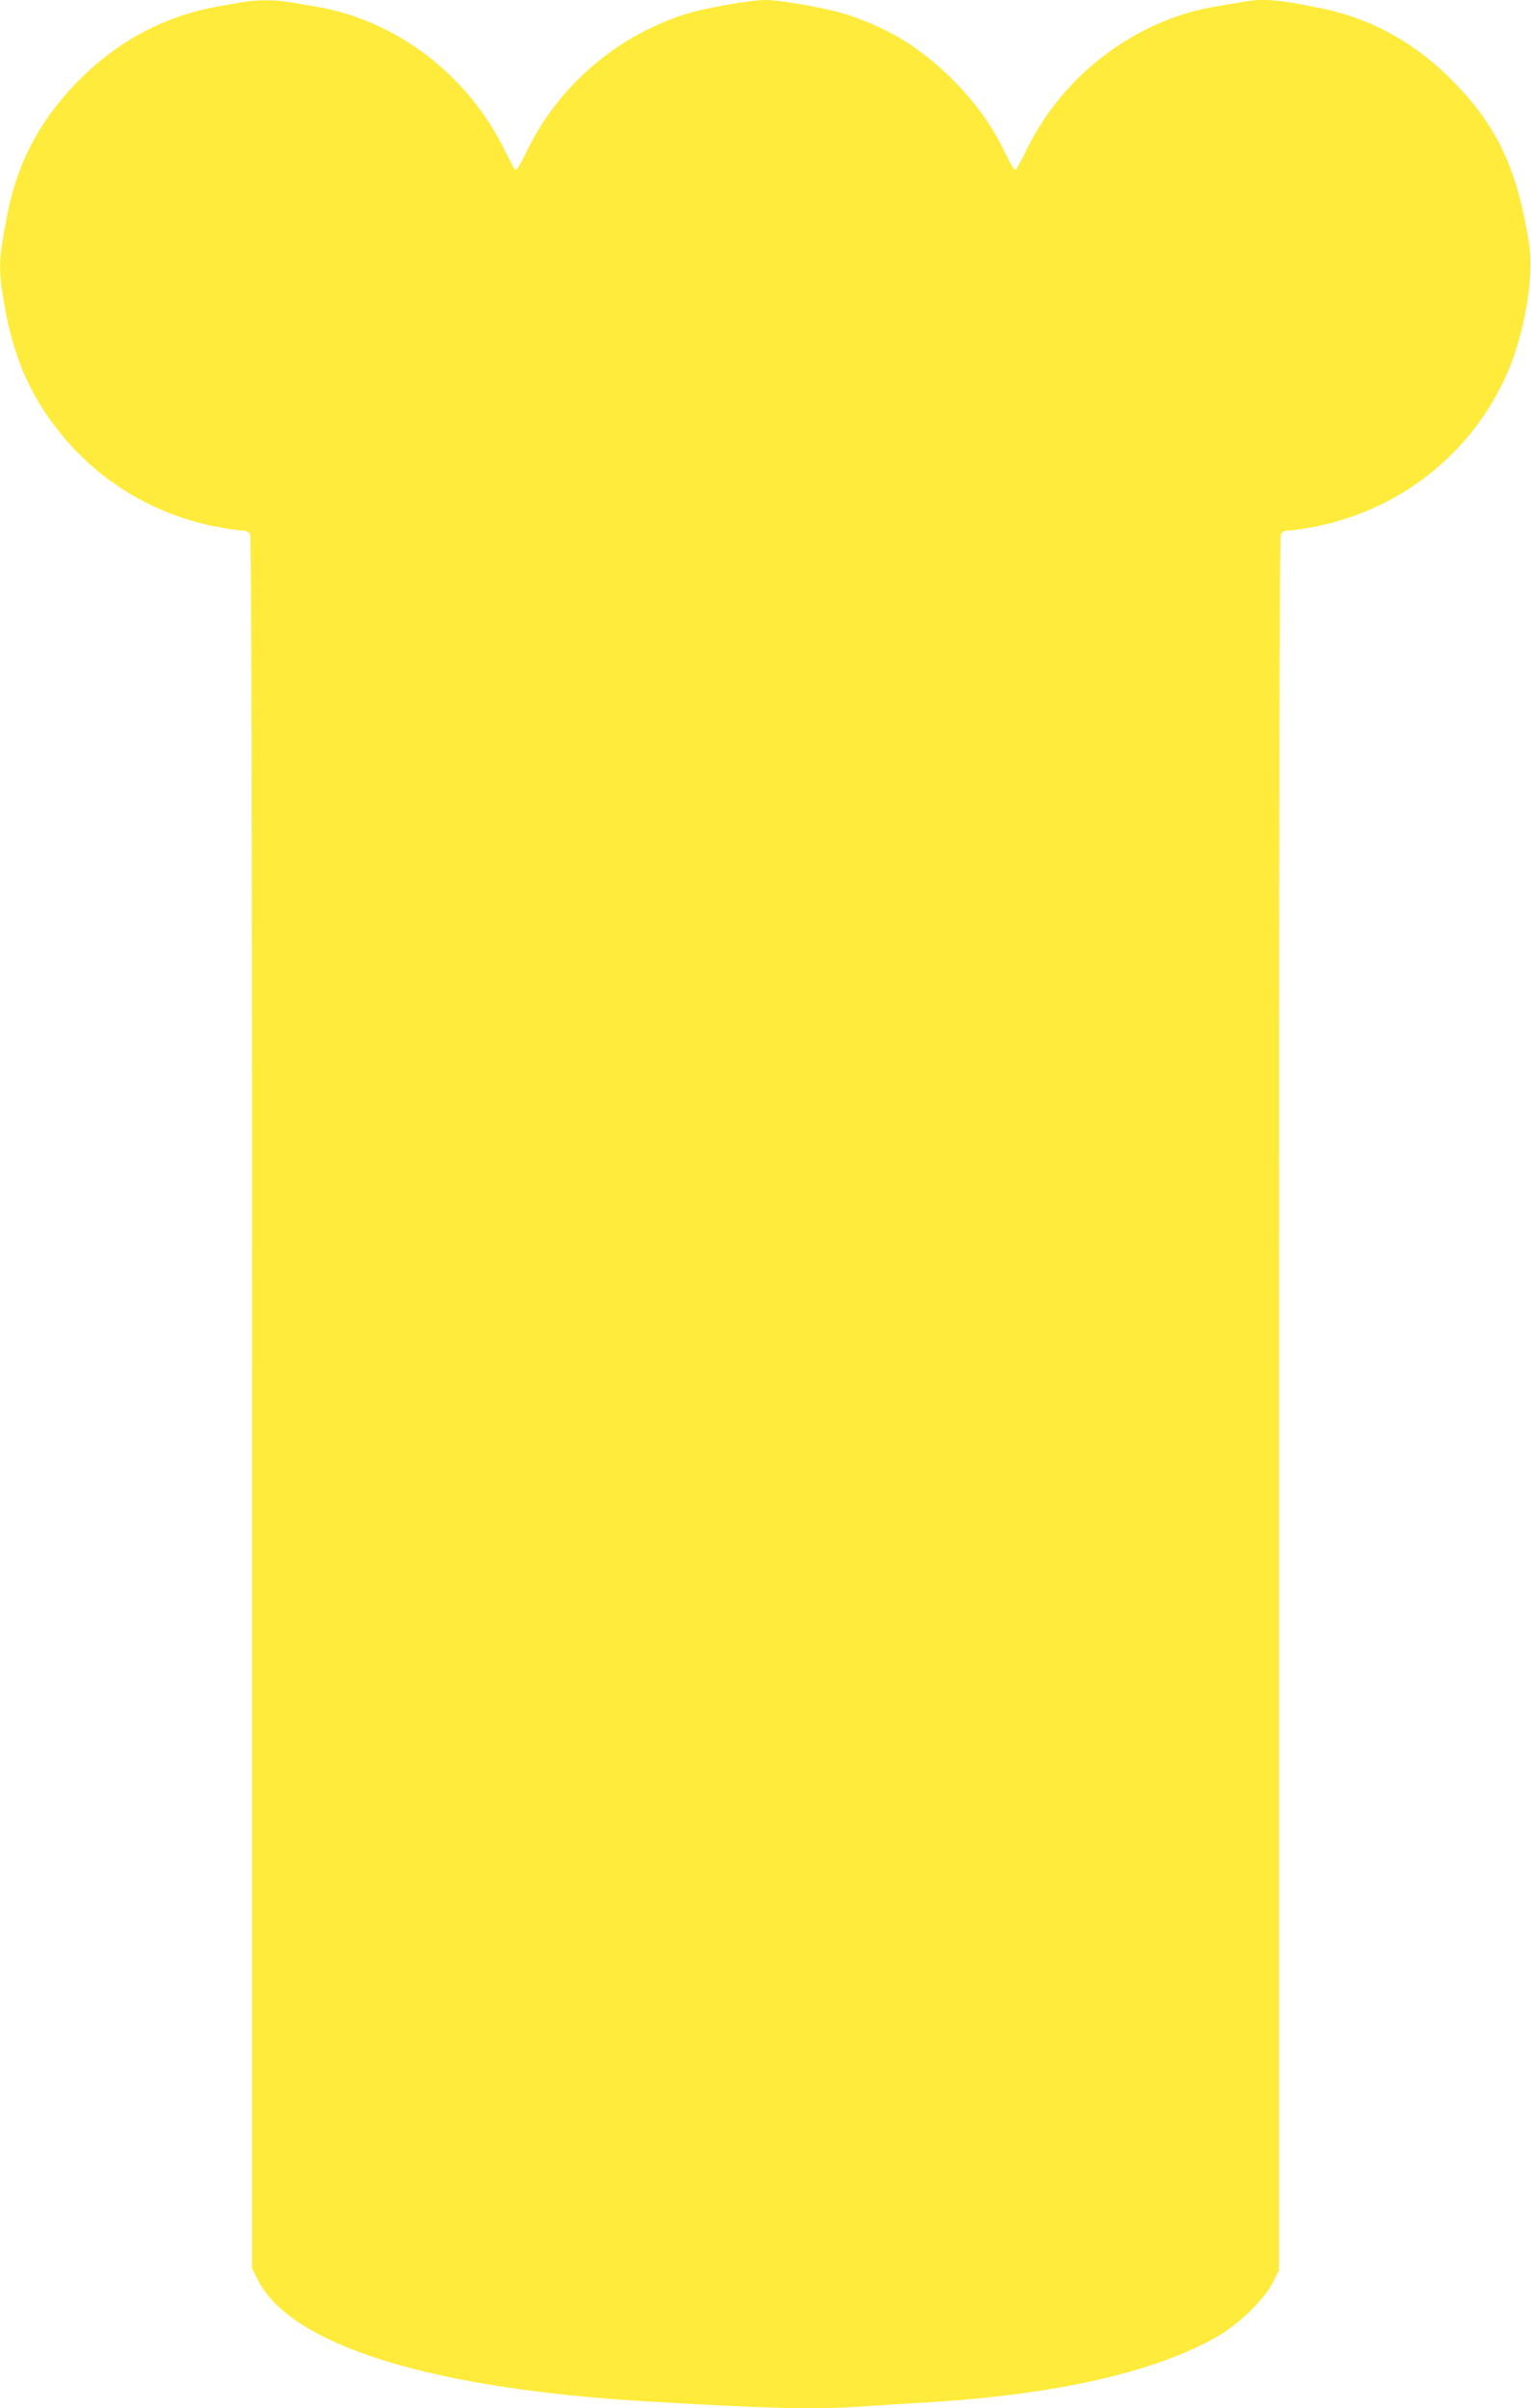 <?xml version="1.0" standalone="no"?>
<!DOCTYPE svg PUBLIC "-//W3C//DTD SVG 20010904//EN"
 "http://www.w3.org/TR/2001/REC-SVG-20010904/DTD/svg10.dtd">
<svg version="1.0" xmlns="http://www.w3.org/2000/svg"
 width="814pt" height="1280pt" viewBox="0 0 814 1280"
 preserveAspectRatio="xMidYMid meet">
<g transform="translate(0,1280) scale(0.1,-0.1)"
fill="#ffeb3b" stroke="none">
<path d="M1285 12788 c-27 -5 -88 -16 -135 -24 -263 -48 -504 -172 -702 -363
-217 -208 -350 -445 -406 -727 -49 -245 -52 -294 -22 -476 38 -225 98 -395
198 -556 215 -345 559 -577 961 -647 46 -8 96 -15 112 -15 18 0 32 -7 39 -19
7 -14 10 -1468 10 -4619 l0 -4599 31 -61 c172 -346 914 -578 2064 -646 656
-39 907 -45 1165 -26 74 5 218 14 320 20 694 40 1231 163 1560 355 113 67 245
197 288 284 l32 64 0 4604 c0 3155 3 4610 10 4624 7 12 21 19 39 19 16 0 66 7
112 15 472 82 869 394 1056 829 89 208 140 508 114 674 -62 394 -165 620 -390
854 -208 217 -445 350 -727 406 -221 45 -300 51 -405 32 -30 -5 -97 -16 -149
-25 -418 -71 -801 -358 -995 -747 -31 -62 -60 -117 -65 -122 -5 -5 -28 33 -54
87 -71 149 -157 269 -280 393 -167 167 -334 270 -555 344 -100 34 -355 80
-441 80 -86 0 -341 -46 -441 -80 -368 -123 -669 -388 -835 -737 -28 -59 -49
-92 -55 -86 -5 5 -27 47 -50 93 -196 409 -579 702 -1009 775 -52 9 -119 20
-149 25 -65 12 -177 11 -246 -2z"/>
</g>
</svg>
